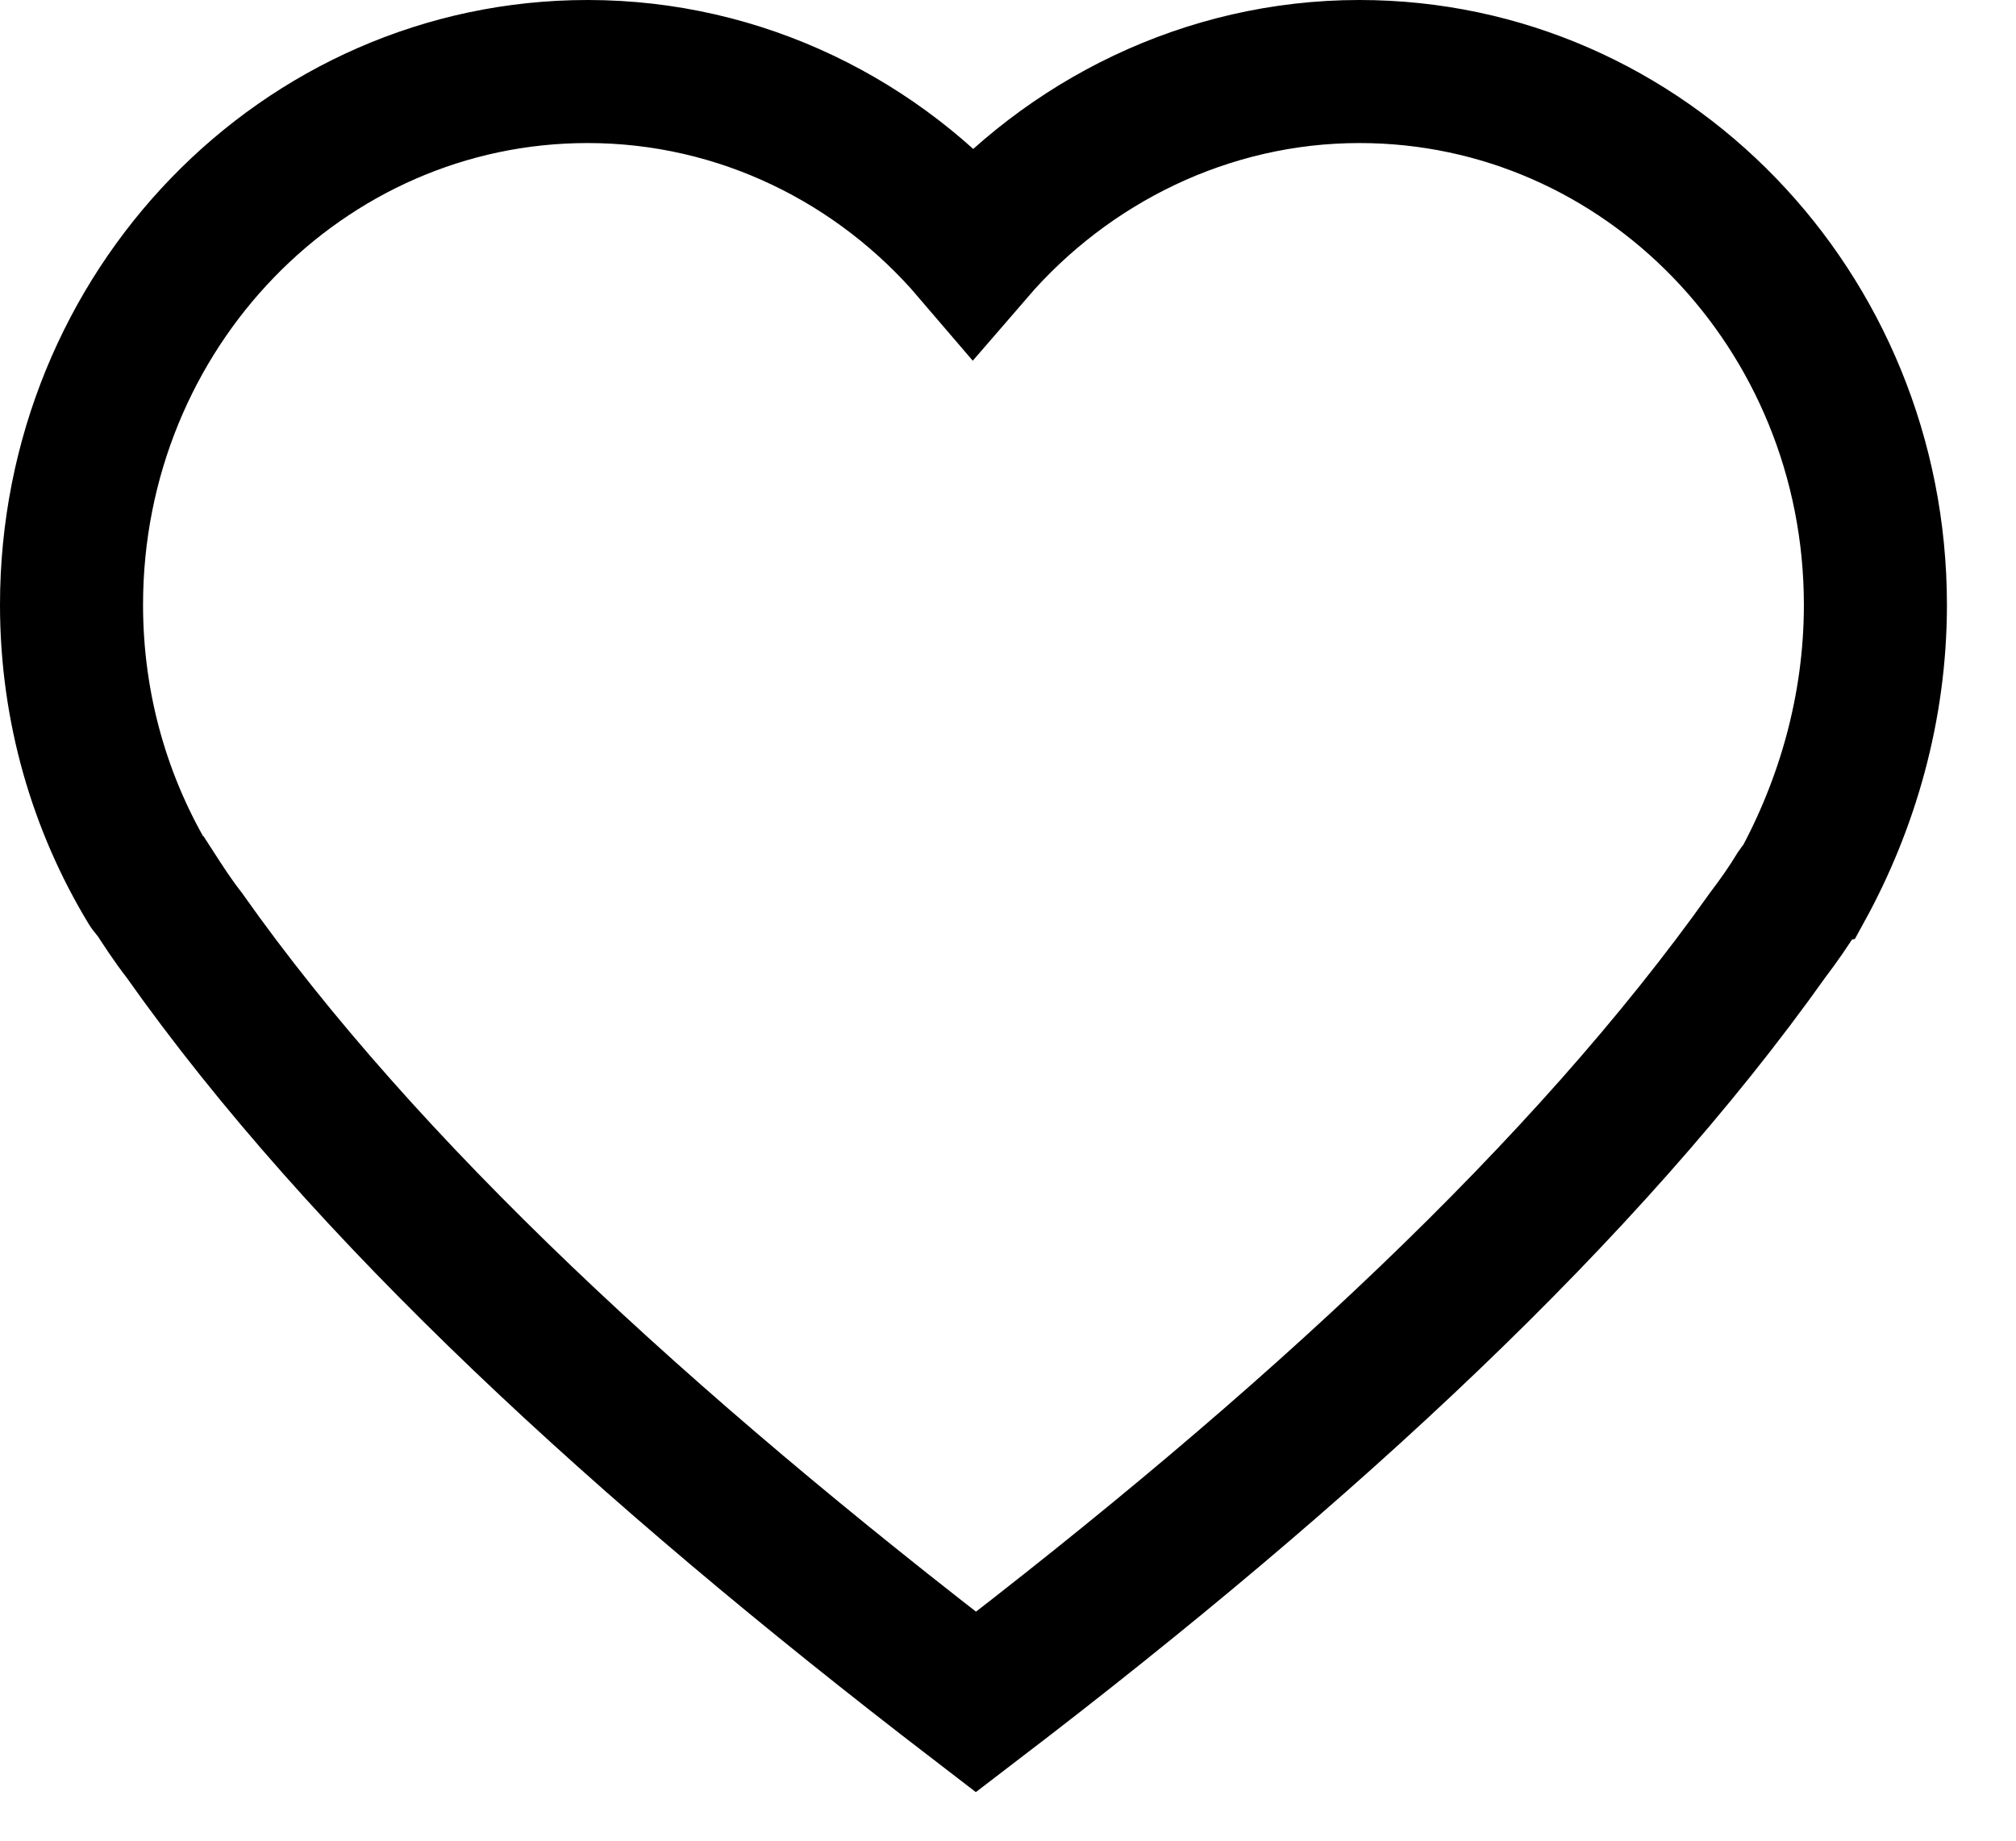 <svg width="23" height="21" viewBox="0 0 23 21" fill="none" xmlns="http://www.w3.org/2000/svg">
<path d="M11.101 2.863C10.034 1.615 8.456 0.816 6.704 0.816C3.45 0.816 0.816 3.538 0.816 6.901C0.816 8.082 1.143 9.184 1.709 10.117C1.731 10.151 1.752 10.162 1.752 10.162C1.861 10.331 1.97 10.5 2.101 10.668C4.158 13.581 7.325 16.494 11.134 19.418C14.943 16.506 18.099 13.581 20.167 10.668C20.286 10.511 20.406 10.342 20.515 10.162C20.537 10.129 20.558 10.117 20.558 10.117C21.07 9.184 21.396 8.082 21.396 6.901C21.396 3.538 18.763 0.816 15.509 0.816C13.767 0.816 12.178 1.615 11.101 2.863Z" stroke="black" stroke-width="1.632"></path>
</svg>
